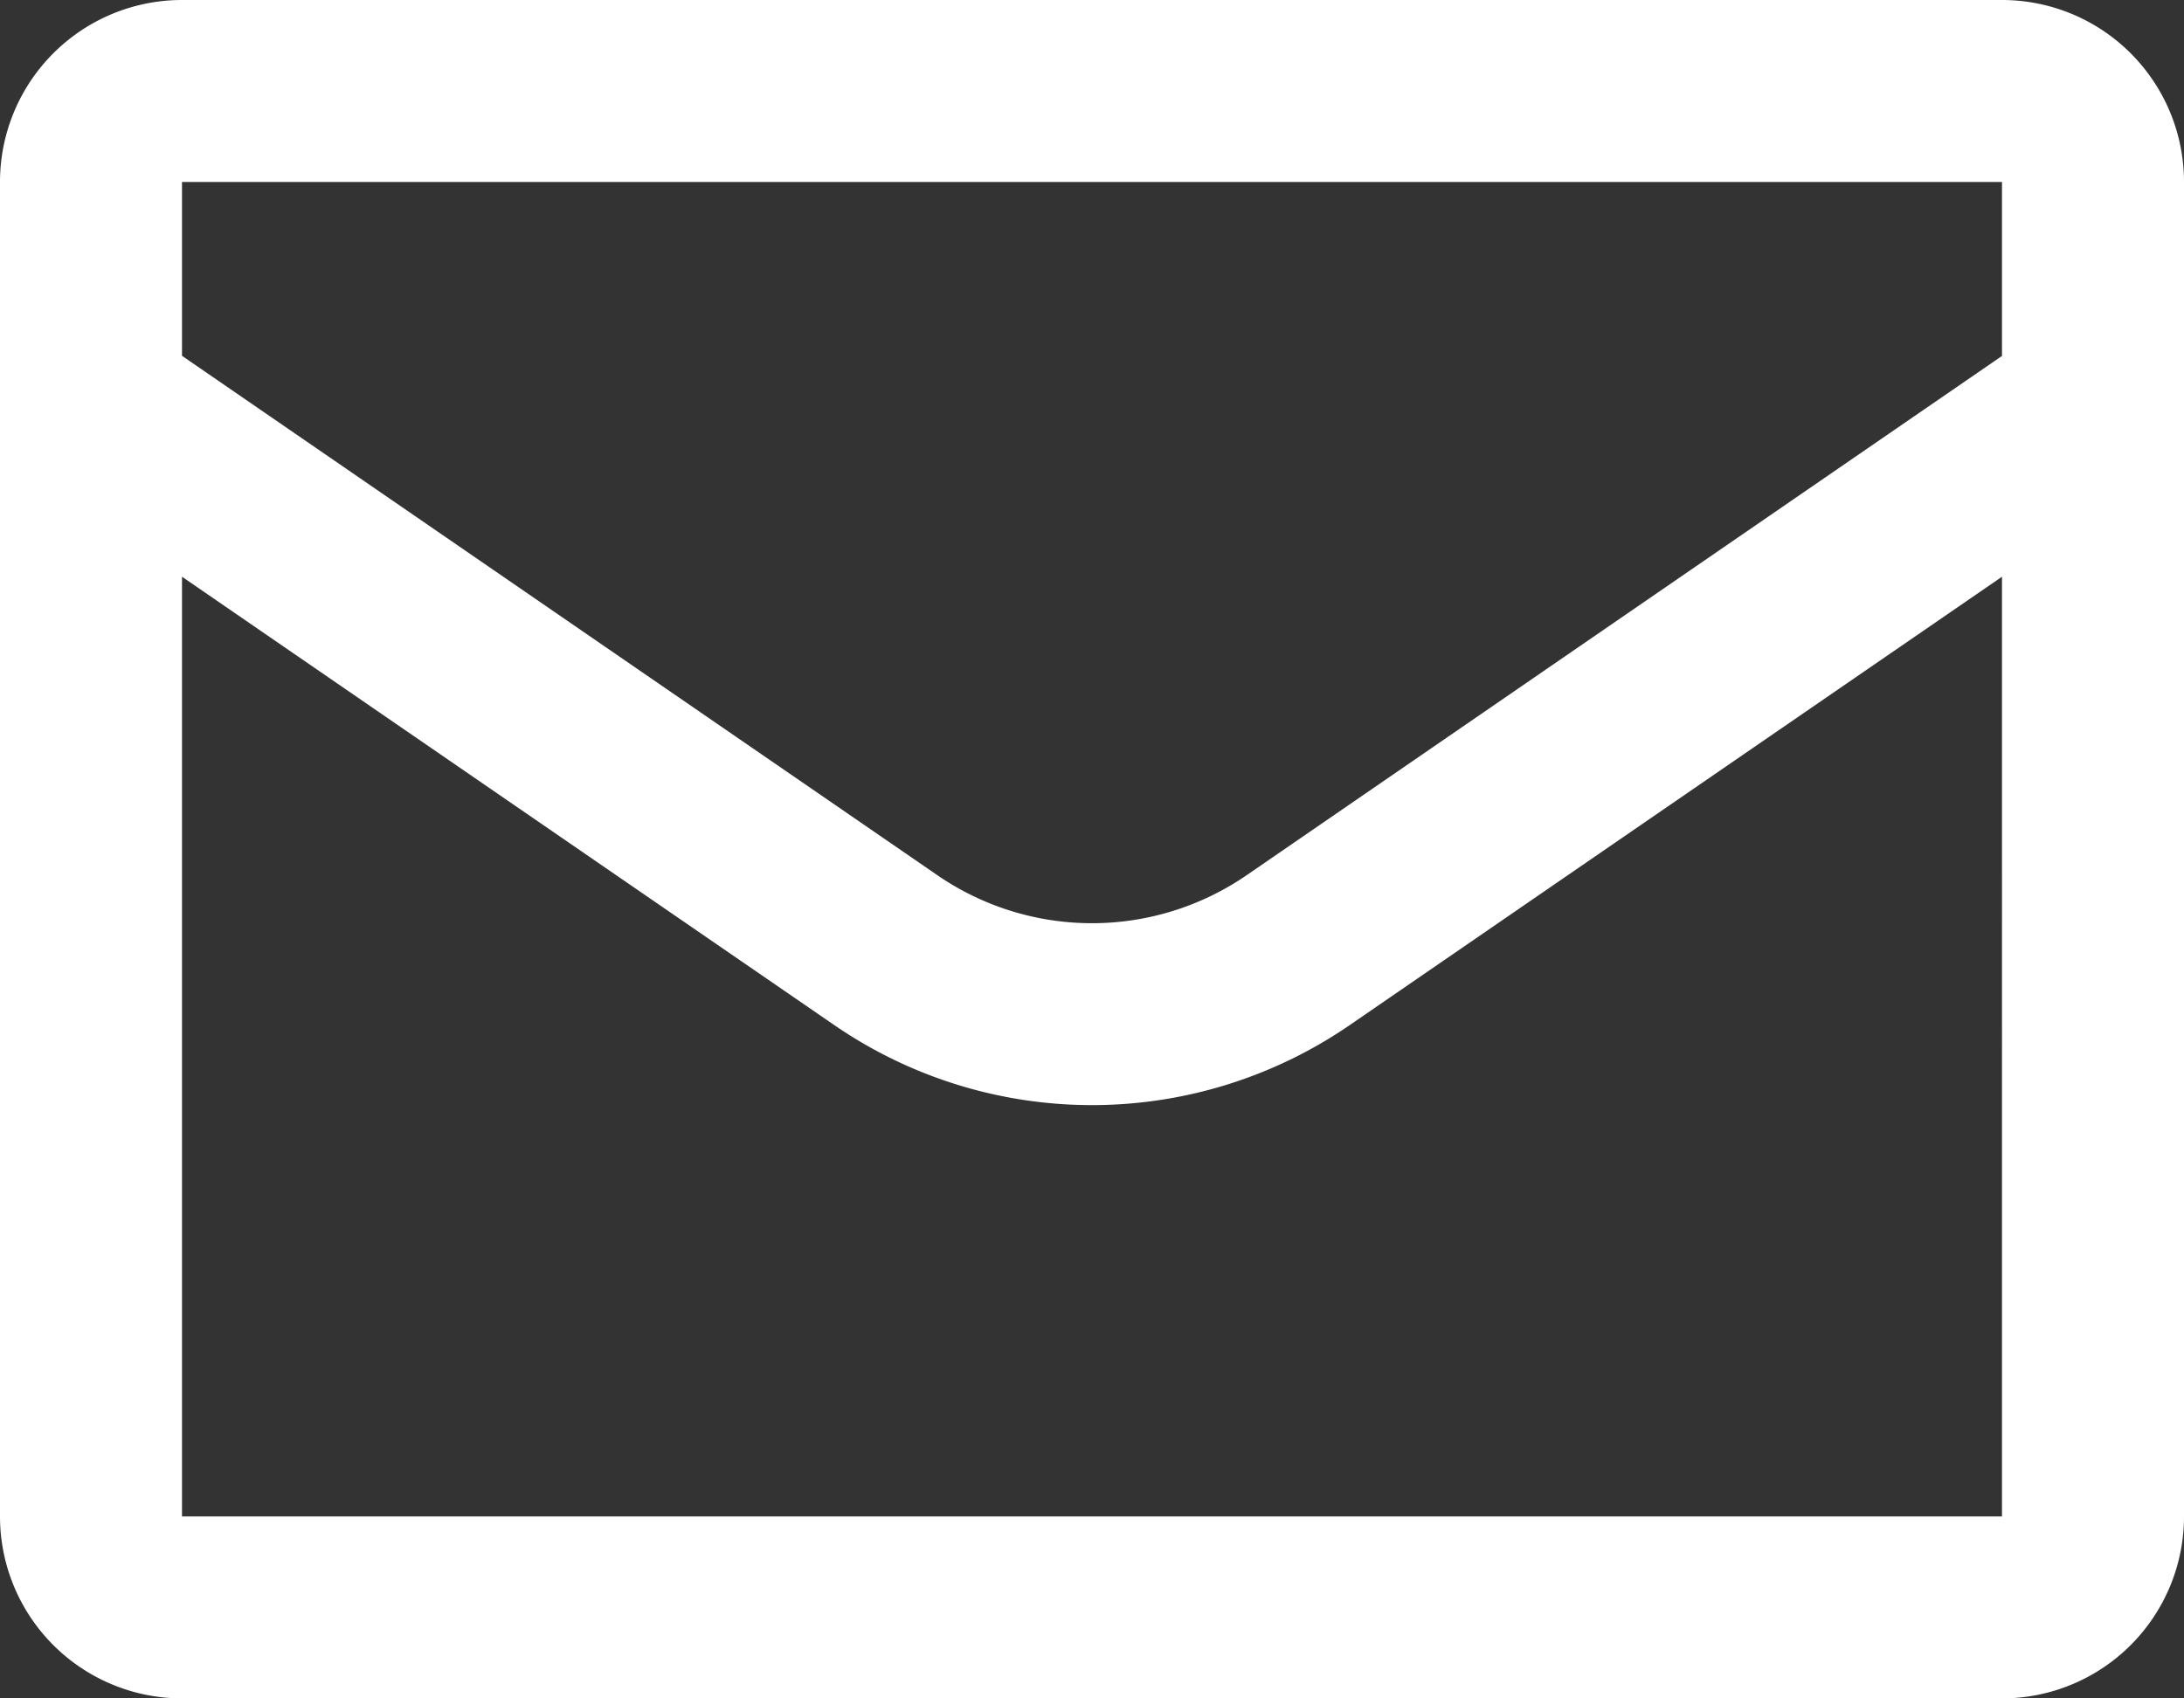 <svg xmlns="http://www.w3.org/2000/svg" width="18" height="14" fill="none" viewBox="0 0 18 14">
  <rect x="0" y="0" width="18" height="14" fill="#333333" stroke="none"/>
  <path fill="#fff" fill-rule="evenodd" d="M0 1.5A1.5 1.5 0 0 1 1.5 0h15A1.5 1.5 0 0 1 18 1.5v11a1.5 1.5 0 0 1-1.5 1.5h-15A1.5 1.5 0 0 1 0 12.5v-11Zm1.5 0h15v1.434l-6.225 4.28a2.25 2.25 0 0 1-2.55 0L1.5 2.933V1.5Zm0 3.254V12.5h15V4.754L11.124 8.45a3.75 3.75 0 0 1-4.248 0L1.5 4.754Z" clip-rule="evenodd"/>
</svg>

